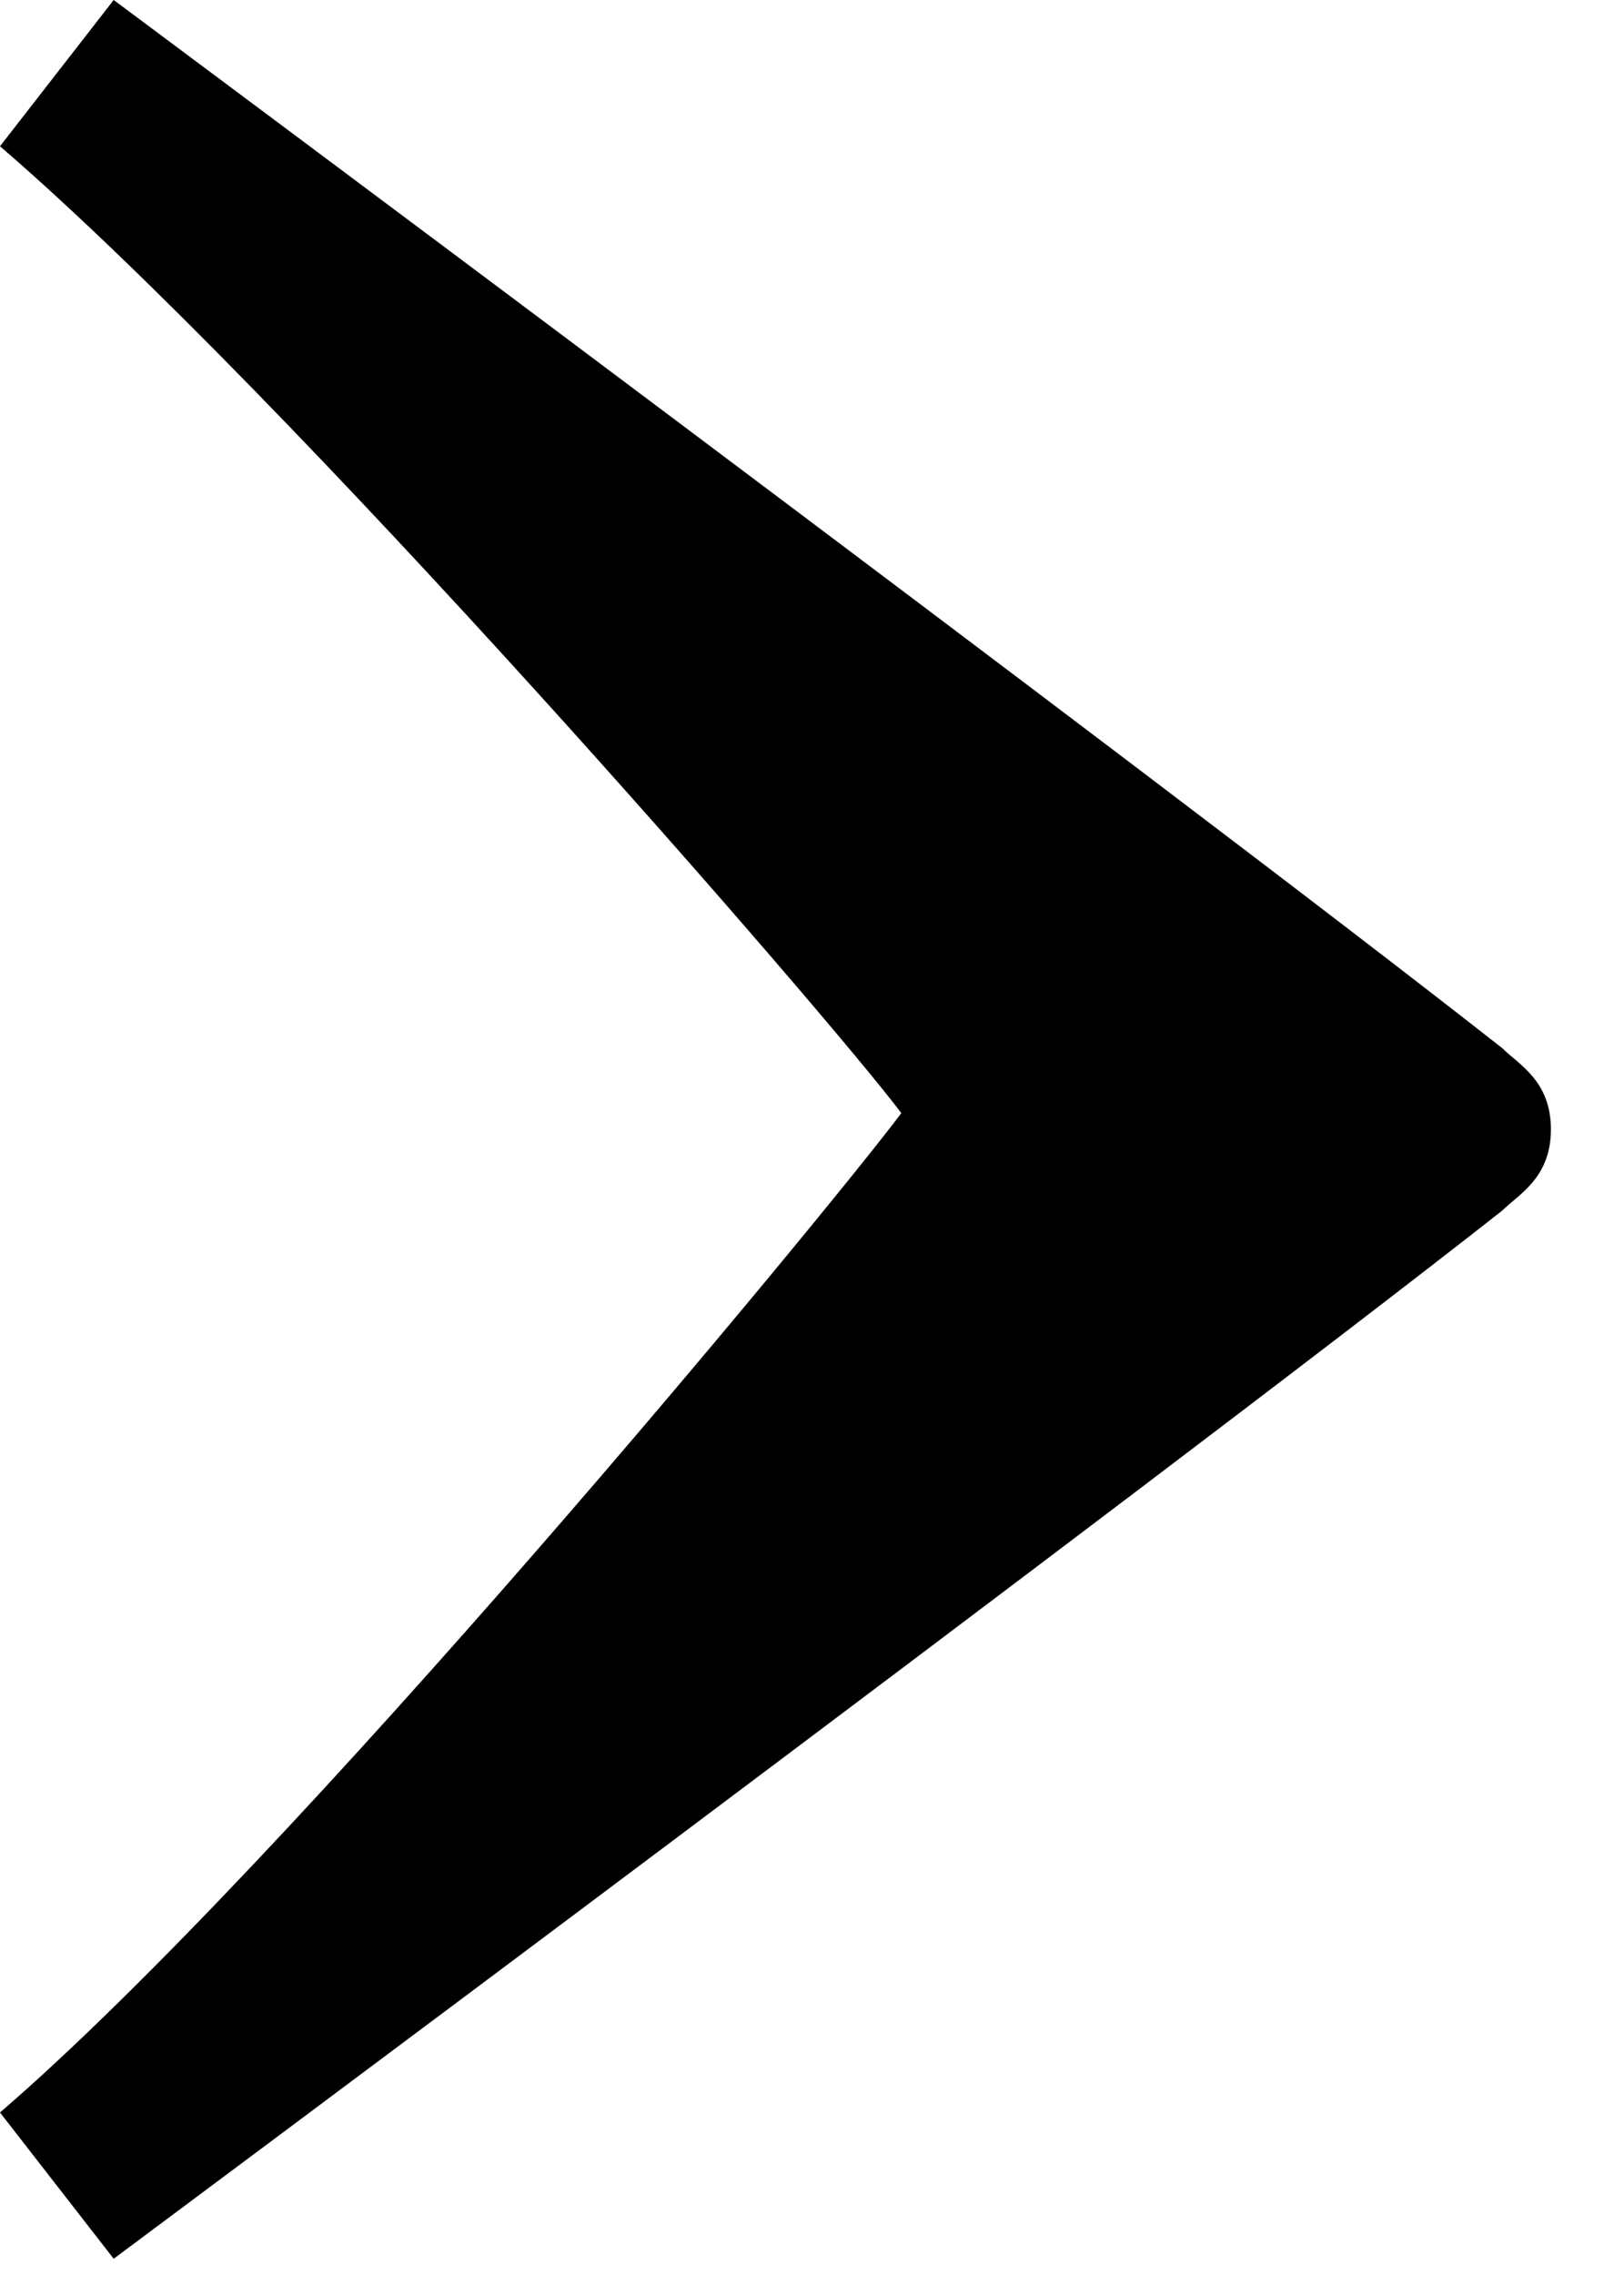 <svg width="20" height="28" viewBox="0 0 20 28" fill="none" xmlns="http://www.w3.org/2000/svg">
<path d="M18.5 14.9C18.7 14.7 19.1 14.5 19.1 13.9C19.1 13.3 18.7 13.1 18.5 12.9C14.3 9.6 1.4 0 1.4 0L0 1.8C3.6 4.9 10.2 12.5 11.1 13.7C10.2 14.9 3.6 22.9 0 26L1.4 27.8C1.4 27.8 14.3 18.2 18.5 14.9Z" fill="black"/>
</svg>
